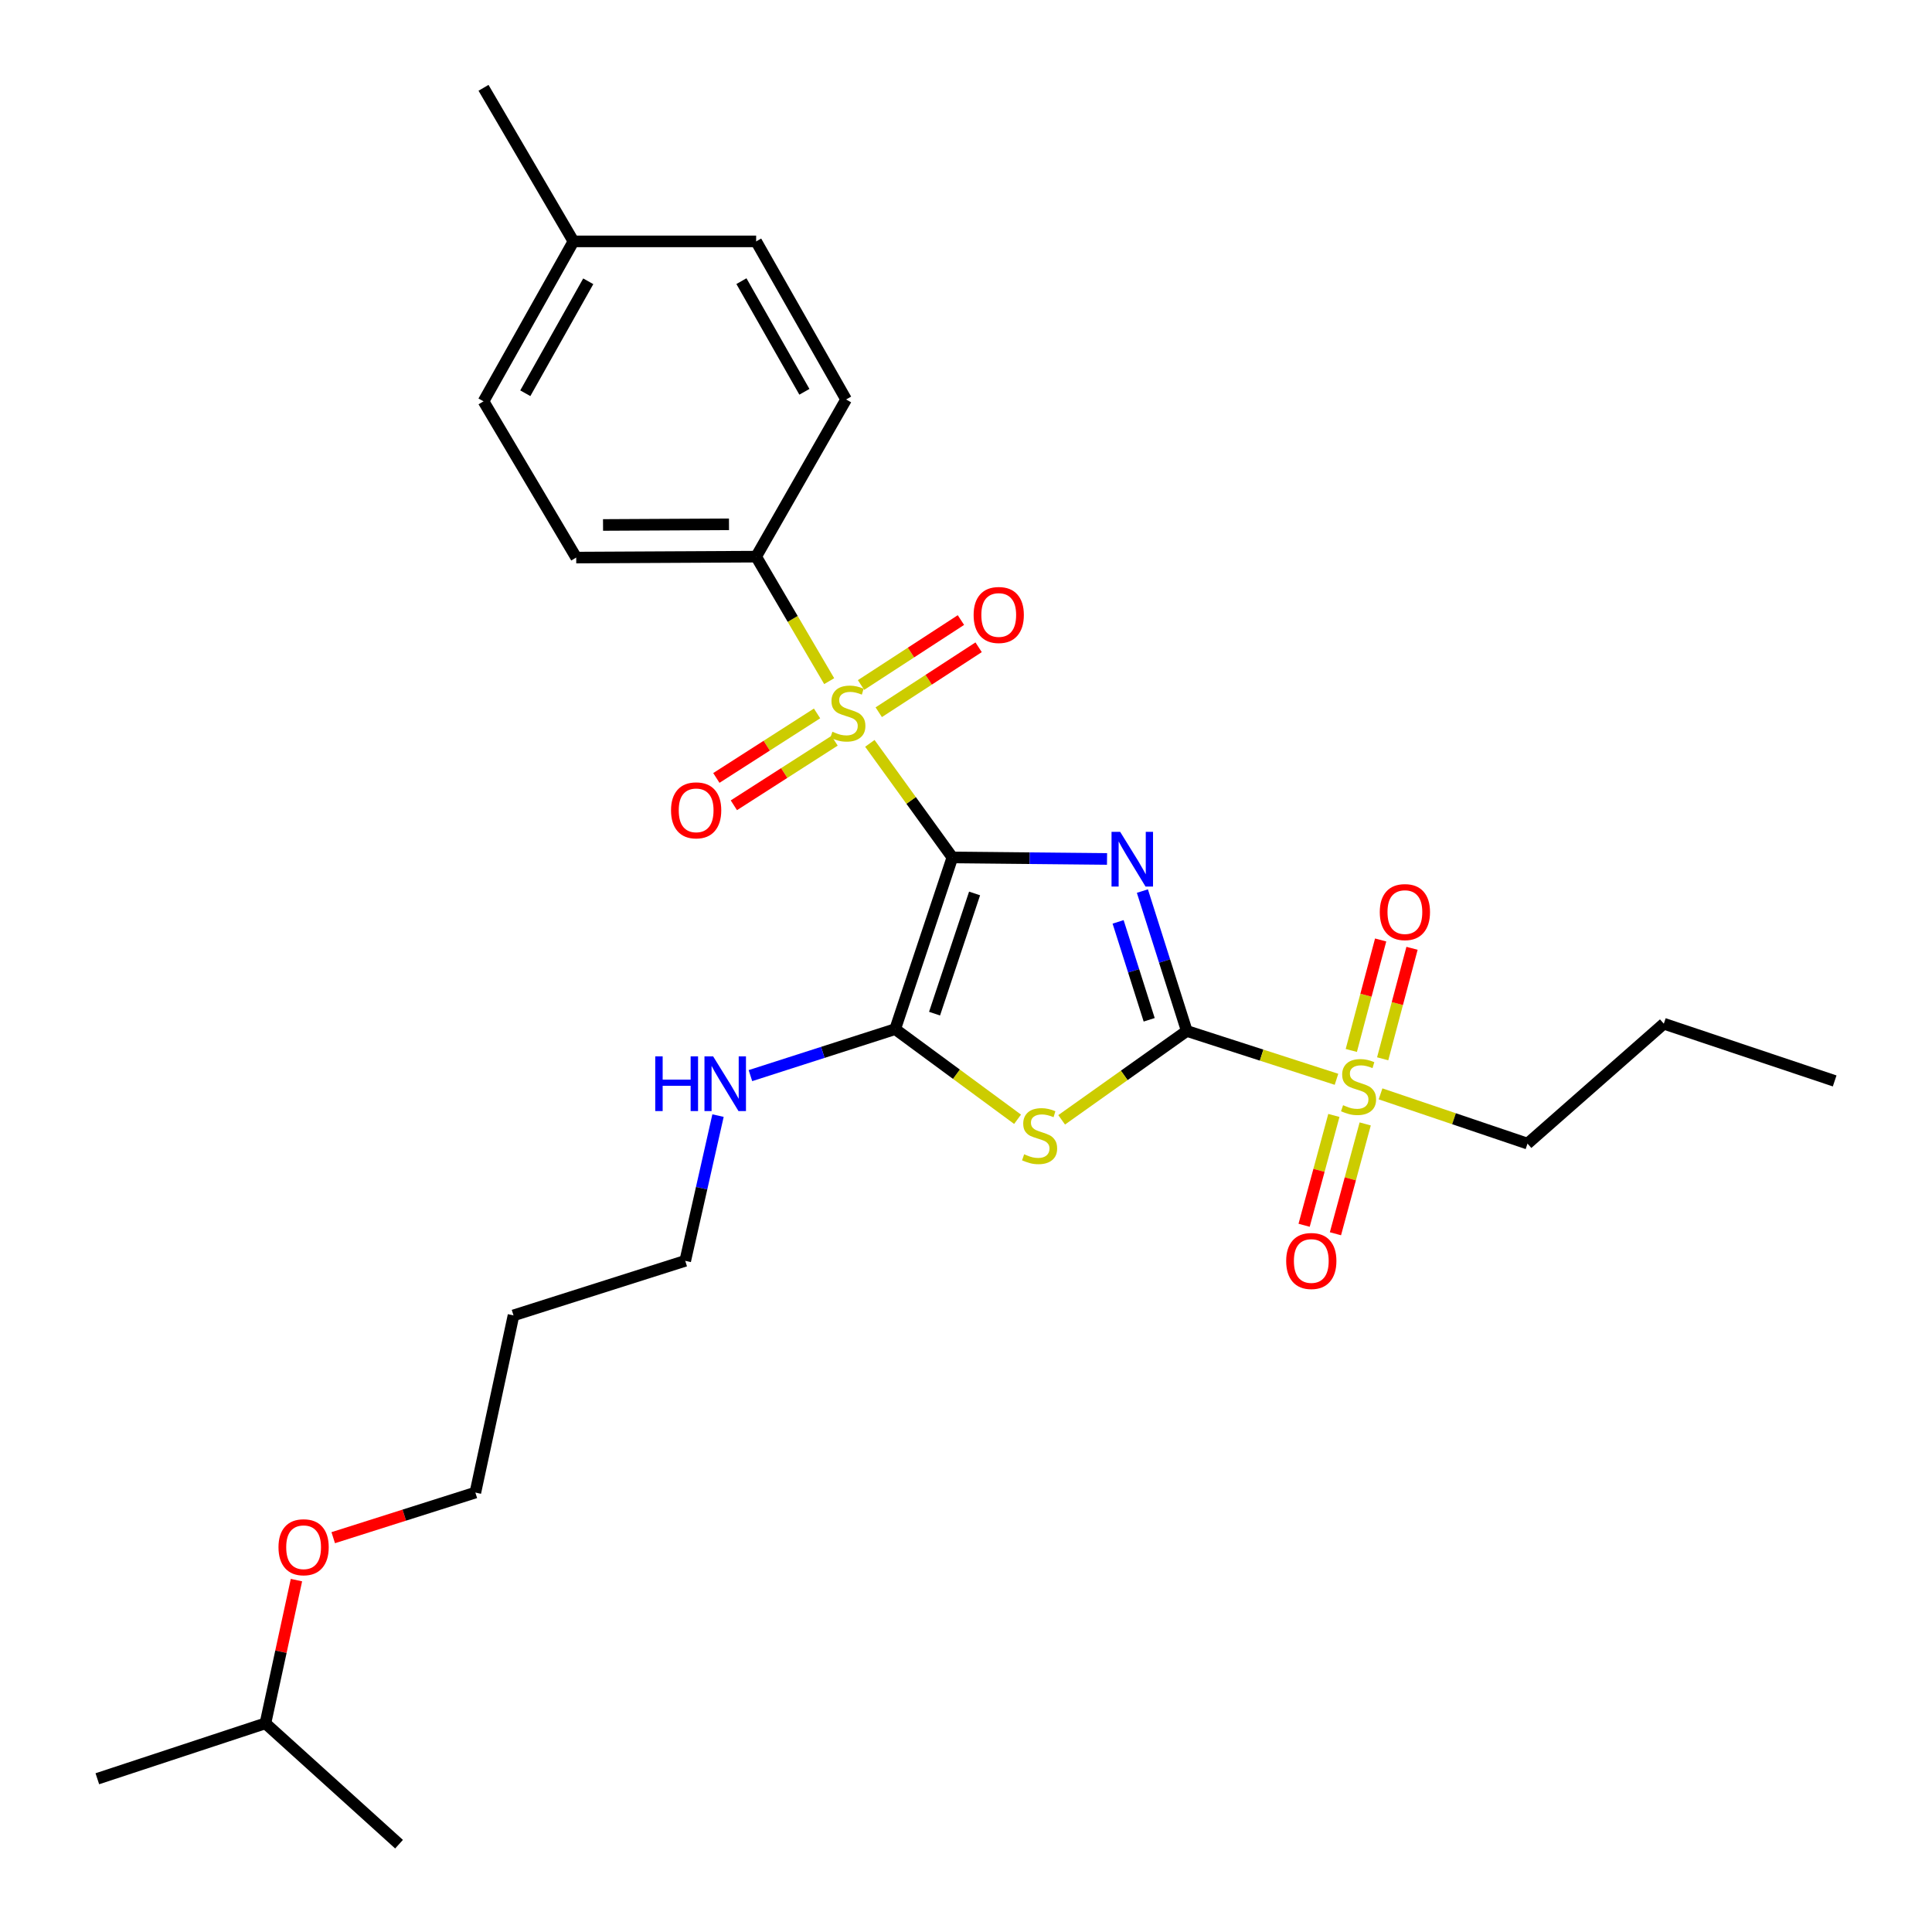 <?xml version='1.0' encoding='iso-8859-1'?>
<svg version='1.1' baseProfile='full'
              xmlns='http://www.w3.org/2000/svg'
                      xmlns:rdkit='http://www.rdkit.org/xml'
                      xmlns:xlink='http://www.w3.org/1999/xlink'
                  xml:space='preserve'
width='1000px' height='1000px' viewBox='0 0 1000 1000'>
<!-- END OF HEADER -->
<rect style='opacity:1.0;fill:#FFFFFF;stroke:none' width='1000' height='1000' x='0' y='0'> </rect>
<path class='bond-0' d='M 492.943,443.805 L 532.97,444.202' style='fill:none;fill-rule:evenodd;stroke:#000000;stroke-width:6px;stroke-linecap:butt;stroke-linejoin:miter;stroke-opacity:1' />
<path class='bond-0' d='M 532.97,444.202 L 572.998,444.599' style='fill:none;fill-rule:evenodd;stroke:#0000FF;stroke-width:6px;stroke-linecap:butt;stroke-linejoin:miter;stroke-opacity:1' />
<path class='bond-2' d='M 492.943,443.805 L 471.589,414.286' style='fill:none;fill-rule:evenodd;stroke:#000000;stroke-width:6px;stroke-linecap:butt;stroke-linejoin:miter;stroke-opacity:1' />
<path class='bond-2' d='M 471.589,414.286 L 450.236,384.766' style='fill:none;fill-rule:evenodd;stroke:#CCCC00;stroke-width:6px;stroke-linecap:butt;stroke-linejoin:miter;stroke-opacity:1' />
<path class='bond-4' d='M 492.943,443.805 L 463.343,532.681' style='fill:none;fill-rule:evenodd;stroke:#000000;stroke-width:6px;stroke-linecap:butt;stroke-linejoin:miter;stroke-opacity:1' />
<path class='bond-4' d='M 504.444,462.446 L 483.724,524.659' style='fill:none;fill-rule:evenodd;stroke:#000000;stroke-width:6px;stroke-linecap:butt;stroke-linejoin:miter;stroke-opacity:1' />
<path class='bond-1' d='M 591.3,461.221 L 602.788,497.422' style='fill:none;fill-rule:evenodd;stroke:#0000FF;stroke-width:6px;stroke-linecap:butt;stroke-linejoin:miter;stroke-opacity:1' />
<path class='bond-1' d='M 602.788,497.422 L 614.276,533.624' style='fill:none;fill-rule:evenodd;stroke:#000000;stroke-width:6px;stroke-linecap:butt;stroke-linejoin:miter;stroke-opacity:1' />
<path class='bond-1' d='M 578.731,477.163 L 586.772,502.504' style='fill:none;fill-rule:evenodd;stroke:#0000FF;stroke-width:6px;stroke-linecap:butt;stroke-linejoin:miter;stroke-opacity:1' />
<path class='bond-1' d='M 586.772,502.504 L 594.814,527.846' style='fill:none;fill-rule:evenodd;stroke:#000000;stroke-width:6px;stroke-linecap:butt;stroke-linejoin:miter;stroke-opacity:1' />
<path class='bond-5' d='M 614.276,533.624 L 653.02,546.133' style='fill:none;fill-rule:evenodd;stroke:#000000;stroke-width:6px;stroke-linecap:butt;stroke-linejoin:miter;stroke-opacity:1' />
<path class='bond-5' d='M 653.02,546.133 L 691.764,558.642' style='fill:none;fill-rule:evenodd;stroke:#CCCC00;stroke-width:6px;stroke-linecap:butt;stroke-linejoin:miter;stroke-opacity:1' />
<path class='bond-28' d='M 614.276,533.624 L 581.893,556.622' style='fill:none;fill-rule:evenodd;stroke:#000000;stroke-width:6px;stroke-linecap:butt;stroke-linejoin:miter;stroke-opacity:1' />
<path class='bond-28' d='M 581.893,556.622 L 549.511,579.62' style='fill:none;fill-rule:evenodd;stroke:#CCCC00;stroke-width:6px;stroke-linecap:butt;stroke-linejoin:miter;stroke-opacity:1' />
<path class='bond-6' d='M 429.188,352.559 L 410.285,320.34' style='fill:none;fill-rule:evenodd;stroke:#CCCC00;stroke-width:6px;stroke-linecap:butt;stroke-linejoin:miter;stroke-opacity:1' />
<path class='bond-6' d='M 410.285,320.34 L 391.381,288.12' style='fill:none;fill-rule:evenodd;stroke:#000000;stroke-width:6px;stroke-linecap:butt;stroke-linejoin:miter;stroke-opacity:1' />
<path class='bond-7' d='M 422.903,369.264 L 396.844,385.965' style='fill:none;fill-rule:evenodd;stroke:#CCCC00;stroke-width:6px;stroke-linecap:butt;stroke-linejoin:miter;stroke-opacity:1' />
<path class='bond-7' d='M 396.844,385.965 L 370.784,402.666' style='fill:none;fill-rule:evenodd;stroke:#FF0000;stroke-width:6px;stroke-linecap:butt;stroke-linejoin:miter;stroke-opacity:1' />
<path class='bond-7' d='M 431.97,383.411 L 405.91,400.112' style='fill:none;fill-rule:evenodd;stroke:#CCCC00;stroke-width:6px;stroke-linecap:butt;stroke-linejoin:miter;stroke-opacity:1' />
<path class='bond-7' d='M 405.91,400.112 L 379.85,416.813' style='fill:none;fill-rule:evenodd;stroke:#FF0000;stroke-width:6px;stroke-linecap:butt;stroke-linejoin:miter;stroke-opacity:1' />
<path class='bond-8' d='M 454.838,368.647 L 480.686,351.836' style='fill:none;fill-rule:evenodd;stroke:#CCCC00;stroke-width:6px;stroke-linecap:butt;stroke-linejoin:miter;stroke-opacity:1' />
<path class='bond-8' d='M 480.686,351.836 L 506.534,335.025' style='fill:none;fill-rule:evenodd;stroke:#FF0000;stroke-width:6px;stroke-linecap:butt;stroke-linejoin:miter;stroke-opacity:1' />
<path class='bond-8' d='M 445.677,354.562 L 471.525,337.751' style='fill:none;fill-rule:evenodd;stroke:#CCCC00;stroke-width:6px;stroke-linecap:butt;stroke-linejoin:miter;stroke-opacity:1' />
<path class='bond-8' d='M 471.525,337.751 L 497.373,320.94' style='fill:none;fill-rule:evenodd;stroke:#FF0000;stroke-width:6px;stroke-linecap:butt;stroke-linejoin:miter;stroke-opacity:1' />
<path class='bond-3' d='M 526.694,579.332 L 495.018,556.007' style='fill:none;fill-rule:evenodd;stroke:#CCCC00;stroke-width:6px;stroke-linecap:butt;stroke-linejoin:miter;stroke-opacity:1' />
<path class='bond-3' d='M 495.018,556.007 L 463.343,532.681' style='fill:none;fill-rule:evenodd;stroke:#000000;stroke-width:6px;stroke-linecap:butt;stroke-linejoin:miter;stroke-opacity:1' />
<path class='bond-11' d='M 463.343,532.681 L 425.882,544.709' style='fill:none;fill-rule:evenodd;stroke:#000000;stroke-width:6px;stroke-linecap:butt;stroke-linejoin:miter;stroke-opacity:1' />
<path class='bond-11' d='M 425.882,544.709 L 388.422,556.738' style='fill:none;fill-rule:evenodd;stroke:#0000FF;stroke-width:6px;stroke-linecap:butt;stroke-linejoin:miter;stroke-opacity:1' />
<path class='bond-9' d='M 690.406,577.349 L 682.706,605.772' style='fill:none;fill-rule:evenodd;stroke:#CCCC00;stroke-width:6px;stroke-linecap:butt;stroke-linejoin:miter;stroke-opacity:1' />
<path class='bond-9' d='M 682.706,605.772 L 675.006,634.195' style='fill:none;fill-rule:evenodd;stroke:#FF0000;stroke-width:6px;stroke-linecap:butt;stroke-linejoin:miter;stroke-opacity:1' />
<path class='bond-9' d='M 706.624,581.743 L 698.924,610.166' style='fill:none;fill-rule:evenodd;stroke:#CCCC00;stroke-width:6px;stroke-linecap:butt;stroke-linejoin:miter;stroke-opacity:1' />
<path class='bond-9' d='M 698.924,610.166 L 691.224,638.589' style='fill:none;fill-rule:evenodd;stroke:#FF0000;stroke-width:6px;stroke-linecap:butt;stroke-linejoin:miter;stroke-opacity:1' />
<path class='bond-10' d='M 715.671,548.029 L 723.266,519.435' style='fill:none;fill-rule:evenodd;stroke:#CCCC00;stroke-width:6px;stroke-linecap:butt;stroke-linejoin:miter;stroke-opacity:1' />
<path class='bond-10' d='M 723.266,519.435 L 730.861,490.842' style='fill:none;fill-rule:evenodd;stroke:#FF0000;stroke-width:6px;stroke-linecap:butt;stroke-linejoin:miter;stroke-opacity:1' />
<path class='bond-10' d='M 699.431,543.715 L 707.027,515.122' style='fill:none;fill-rule:evenodd;stroke:#CCCC00;stroke-width:6px;stroke-linecap:butt;stroke-linejoin:miter;stroke-opacity:1' />
<path class='bond-10' d='M 707.027,515.122 L 714.622,486.528' style='fill:none;fill-rule:evenodd;stroke:#FF0000;stroke-width:6px;stroke-linecap:butt;stroke-linejoin:miter;stroke-opacity:1' />
<path class='bond-14' d='M 714.568,566.182 L 752.602,579.055' style='fill:none;fill-rule:evenodd;stroke:#CCCC00;stroke-width:6px;stroke-linecap:butt;stroke-linejoin:miter;stroke-opacity:1' />
<path class='bond-14' d='M 752.602,579.055 L 790.637,591.928' style='fill:none;fill-rule:evenodd;stroke:#000000;stroke-width:6px;stroke-linecap:butt;stroke-linejoin:miter;stroke-opacity:1' />
<path class='bond-12' d='M 391.381,288.12 L 298.248,288.596' style='fill:none;fill-rule:evenodd;stroke:#000000;stroke-width:6px;stroke-linecap:butt;stroke-linejoin:miter;stroke-opacity:1' />
<path class='bond-12' d='M 377.325,271.389 L 312.132,271.723' style='fill:none;fill-rule:evenodd;stroke:#000000;stroke-width:6px;stroke-linecap:butt;stroke-linejoin:miter;stroke-opacity:1' />
<path class='bond-13' d='M 391.381,288.12 L 437.943,206.759' style='fill:none;fill-rule:evenodd;stroke:#000000;stroke-width:6px;stroke-linecap:butt;stroke-linejoin:miter;stroke-opacity:1' />
<path class='bond-20' d='M 371.645,577.437 L 363.161,615.021' style='fill:none;fill-rule:evenodd;stroke:#0000FF;stroke-width:6px;stroke-linecap:butt;stroke-linejoin:miter;stroke-opacity:1' />
<path class='bond-20' d='M 363.161,615.021 L 354.677,652.604' style='fill:none;fill-rule:evenodd;stroke:#000000;stroke-width:6px;stroke-linecap:butt;stroke-linejoin:miter;stroke-opacity:1' />
<path class='bond-15' d='M 298.248,288.596 L 250.268,207.73' style='fill:none;fill-rule:evenodd;stroke:#000000;stroke-width:6px;stroke-linecap:butt;stroke-linejoin:miter;stroke-opacity:1' />
<path class='bond-16' d='M 437.943,206.759 L 391.381,124.94' style='fill:none;fill-rule:evenodd;stroke:#000000;stroke-width:6px;stroke-linecap:butt;stroke-linejoin:miter;stroke-opacity:1' />
<path class='bond-16' d='M 416.355,202.796 L 383.762,145.523' style='fill:none;fill-rule:evenodd;stroke:#000000;stroke-width:6px;stroke-linecap:butt;stroke-linejoin:miter;stroke-opacity:1' />
<path class='bond-24' d='M 790.637,591.928 L 861.189,529.871' style='fill:none;fill-rule:evenodd;stroke:#000000;stroke-width:6px;stroke-linecap:butt;stroke-linejoin:miter;stroke-opacity:1' />
<path class='bond-29' d='M 250.268,207.73 L 296.82,124.94' style='fill:none;fill-rule:evenodd;stroke:#000000;stroke-width:6px;stroke-linecap:butt;stroke-linejoin:miter;stroke-opacity:1' />
<path class='bond-29' d='M 271.897,203.546 L 304.483,145.594' style='fill:none;fill-rule:evenodd;stroke:#000000;stroke-width:6px;stroke-linecap:butt;stroke-linejoin:miter;stroke-opacity:1' />
<path class='bond-17' d='M 391.381,124.94 L 296.82,124.94' style='fill:none;fill-rule:evenodd;stroke:#000000;stroke-width:6px;stroke-linecap:butt;stroke-linejoin:miter;stroke-opacity:1' />
<path class='bond-23' d='M 296.82,124.94 L 250.268,45.455' style='fill:none;fill-rule:evenodd;stroke:#000000;stroke-width:6px;stroke-linecap:butt;stroke-linejoin:miter;stroke-opacity:1' />
<path class='bond-18' d='M 265.792,680.842 L 354.677,652.604' style='fill:none;fill-rule:evenodd;stroke:#000000;stroke-width:6px;stroke-linecap:butt;stroke-linejoin:miter;stroke-opacity:1' />
<path class='bond-21' d='M 265.792,680.842 L 246.049,772.556' style='fill:none;fill-rule:evenodd;stroke:#000000;stroke-width:6px;stroke-linecap:butt;stroke-linejoin:miter;stroke-opacity:1' />
<path class='bond-19' d='M 172.476,795.9 L 209.263,784.228' style='fill:none;fill-rule:evenodd;stroke:#FF0000;stroke-width:6px;stroke-linecap:butt;stroke-linejoin:miter;stroke-opacity:1' />
<path class='bond-19' d='M 209.263,784.228 L 246.049,772.556' style='fill:none;fill-rule:evenodd;stroke:#000000;stroke-width:6px;stroke-linecap:butt;stroke-linejoin:miter;stroke-opacity:1' />
<path class='bond-22' d='M 153.442,817.859 L 145.412,854.926' style='fill:none;fill-rule:evenodd;stroke:#FF0000;stroke-width:6px;stroke-linecap:butt;stroke-linejoin:miter;stroke-opacity:1' />
<path class='bond-22' d='M 145.412,854.926 L 137.383,891.993' style='fill:none;fill-rule:evenodd;stroke:#000000;stroke-width:6px;stroke-linecap:butt;stroke-linejoin:miter;stroke-opacity:1' />
<path class='bond-25' d='M 137.383,891.993 L 50.383,920.679' style='fill:none;fill-rule:evenodd;stroke:#000000;stroke-width:6px;stroke-linecap:butt;stroke-linejoin:miter;stroke-opacity:1' />
<path class='bond-26' d='M 137.383,891.993 L 206.544,954.545' style='fill:none;fill-rule:evenodd;stroke:#000000;stroke-width:6px;stroke-linecap:butt;stroke-linejoin:miter;stroke-opacity:1' />
<path class='bond-27' d='M 861.189,529.871 L 949.617,559.49' style='fill:none;fill-rule:evenodd;stroke:#000000;stroke-width:6px;stroke-linecap:butt;stroke-linejoin:miter;stroke-opacity:1' />
<path  class='atom-1' d='M 579.806 430.569
L 589.086 445.569
Q 590.006 447.049, 591.486 449.729
Q 592.966 452.409, 593.046 452.569
L 593.046 430.569
L 596.806 430.569
L 596.806 458.889
L 592.926 458.889
L 582.966 442.489
Q 581.806 440.569, 580.566 438.369
Q 579.366 436.169, 579.006 435.489
L 579.006 458.889
L 575.326 458.889
L 575.326 430.569
L 579.806 430.569
' fill='#0000FF'/>
<path  class='atom-3' d='M 430.848 378.744
Q 431.168 378.864, 432.488 379.424
Q 433.808 379.984, 435.248 380.344
Q 436.728 380.664, 438.168 380.664
Q 440.848 380.664, 442.408 379.384
Q 443.968 378.064, 443.968 375.784
Q 443.968 374.224, 443.168 373.264
Q 442.408 372.304, 441.208 371.784
Q 440.008 371.264, 438.008 370.664
Q 435.488 369.904, 433.968 369.184
Q 432.488 368.464, 431.408 366.944
Q 430.368 365.424, 430.368 362.864
Q 430.368 359.304, 432.768 357.104
Q 435.208 354.904, 440.008 354.904
Q 443.288 354.904, 447.008 356.464
L 446.088 359.544
Q 442.688 358.144, 440.128 358.144
Q 437.368 358.144, 435.848 359.304
Q 434.328 360.424, 434.368 362.384
Q 434.368 363.904, 435.128 364.824
Q 435.928 365.744, 437.048 366.264
Q 438.208 366.784, 440.128 367.384
Q 442.688 368.184, 444.208 368.984
Q 445.728 369.784, 446.808 371.424
Q 447.928 373.024, 447.928 375.784
Q 447.928 379.704, 445.288 381.824
Q 442.688 383.904, 438.328 383.904
Q 435.808 383.904, 433.888 383.344
Q 432.008 382.824, 429.768 381.904
L 430.848 378.744
' fill='#CCCC00'/>
<path  class='atom-4' d='M 530.095 597.448
Q 530.415 597.568, 531.735 598.128
Q 533.055 598.688, 534.495 599.048
Q 535.975 599.368, 537.415 599.368
Q 540.095 599.368, 541.655 598.088
Q 543.215 596.768, 543.215 594.488
Q 543.215 592.928, 542.415 591.968
Q 541.655 591.008, 540.455 590.488
Q 539.255 589.968, 537.255 589.368
Q 534.735 588.608, 533.215 587.888
Q 531.735 587.168, 530.655 585.648
Q 529.615 584.128, 529.615 581.568
Q 529.615 578.008, 532.015 575.808
Q 534.455 573.608, 539.255 573.608
Q 542.535 573.608, 546.255 575.168
L 545.335 578.248
Q 541.935 576.848, 539.375 576.848
Q 536.615 576.848, 535.095 578.008
Q 533.575 579.128, 533.615 581.088
Q 533.615 582.608, 534.375 583.528
Q 535.175 584.448, 536.295 584.968
Q 537.455 585.488, 539.375 586.088
Q 541.935 586.888, 543.455 587.688
Q 544.975 588.488, 546.055 590.128
Q 547.175 591.728, 547.175 594.488
Q 547.175 598.408, 544.535 600.528
Q 541.935 602.608, 537.575 602.608
Q 535.055 602.608, 533.135 602.048
Q 531.255 601.528, 529.015 600.608
L 530.095 597.448
' fill='#CCCC00'/>
<path  class='atom-6' d='M 695.18 572.048
Q 695.5 572.168, 696.82 572.728
Q 698.14 573.288, 699.58 573.648
Q 701.06 573.968, 702.5 573.968
Q 705.18 573.968, 706.74 572.688
Q 708.3 571.368, 708.3 569.088
Q 708.3 567.528, 707.5 566.568
Q 706.74 565.608, 705.54 565.088
Q 704.34 564.568, 702.34 563.968
Q 699.82 563.208, 698.3 562.488
Q 696.82 561.768, 695.74 560.248
Q 694.7 558.728, 694.7 556.168
Q 694.7 552.608, 697.1 550.408
Q 699.54 548.208, 704.34 548.208
Q 707.62 548.208, 711.34 549.768
L 710.42 552.848
Q 707.02 551.448, 704.46 551.448
Q 701.7 551.448, 700.18 552.608
Q 698.66 553.728, 698.7 555.688
Q 698.7 557.208, 699.46 558.128
Q 700.26 559.048, 701.38 559.568
Q 702.54 560.088, 704.46 560.688
Q 707.02 561.488, 708.54 562.288
Q 710.06 563.088, 711.14 564.728
Q 712.26 566.328, 712.26 569.088
Q 712.26 573.008, 709.62 575.128
Q 707.02 577.208, 702.66 577.208
Q 700.14 577.208, 698.22 576.648
Q 696.34 576.128, 694.1 575.208
L 695.18 572.048
' fill='#CCCC00'/>
<path  class='atom-8' d='M 347.324 419.428
Q 347.324 412.628, 350.684 408.828
Q 354.044 405.028, 360.324 405.028
Q 366.604 405.028, 369.964 408.828
Q 373.324 412.628, 373.324 419.428
Q 373.324 426.308, 369.924 430.228
Q 366.524 434.108, 360.324 434.108
Q 354.084 434.108, 350.684 430.228
Q 347.324 426.348, 347.324 419.428
M 360.324 430.908
Q 364.644 430.908, 366.964 428.028
Q 369.324 425.108, 369.324 419.428
Q 369.324 413.868, 366.964 411.068
Q 364.644 408.228, 360.324 408.228
Q 356.004 408.228, 353.644 411.028
Q 351.324 413.828, 351.324 419.428
Q 351.324 425.148, 353.644 428.028
Q 356.004 430.908, 360.324 430.908
' fill='#FF0000'/>
<path  class='atom-9' d='M 503.943 318.314
Q 503.943 311.514, 507.303 307.714
Q 510.663 303.914, 516.943 303.914
Q 523.223 303.914, 526.583 307.714
Q 529.943 311.514, 529.943 318.314
Q 529.943 325.194, 526.543 329.114
Q 523.143 332.994, 516.943 332.994
Q 510.703 332.994, 507.303 329.114
Q 503.943 325.234, 503.943 318.314
M 516.943 329.794
Q 521.263 329.794, 523.583 326.914
Q 525.943 323.994, 525.943 318.314
Q 525.943 312.754, 523.583 309.954
Q 521.263 307.114, 516.943 307.114
Q 512.623 307.114, 510.263 309.914
Q 507.943 312.714, 507.943 318.314
Q 507.943 324.034, 510.263 326.914
Q 512.623 329.794, 516.943 329.794
' fill='#FF0000'/>
<path  class='atom-10' d='M 665.723 652.684
Q 665.723 645.884, 669.083 642.084
Q 672.443 638.284, 678.723 638.284
Q 685.003 638.284, 688.363 642.084
Q 691.723 645.884, 691.723 652.684
Q 691.723 659.564, 688.323 663.484
Q 684.923 667.364, 678.723 667.364
Q 672.483 667.364, 669.083 663.484
Q 665.723 659.604, 665.723 652.684
M 678.723 664.164
Q 683.043 664.164, 685.363 661.284
Q 687.723 658.364, 687.723 652.684
Q 687.723 647.124, 685.363 644.324
Q 683.043 641.484, 678.723 641.484
Q 674.403 641.484, 672.043 644.284
Q 669.723 647.084, 669.723 652.684
Q 669.723 658.404, 672.043 661.284
Q 674.403 664.164, 678.723 664.164
' fill='#FF0000'/>
<path  class='atom-11' d='M 714.17 472.094
Q 714.17 465.294, 717.53 461.494
Q 720.89 457.694, 727.17 457.694
Q 733.45 457.694, 736.81 461.494
Q 740.17 465.294, 740.17 472.094
Q 740.17 478.974, 736.77 482.894
Q 733.37 486.774, 727.17 486.774
Q 720.93 486.774, 717.53 482.894
Q 714.17 479.014, 714.17 472.094
M 727.17 483.574
Q 731.49 483.574, 733.81 480.694
Q 736.17 477.774, 736.17 472.094
Q 736.17 466.534, 733.81 463.734
Q 731.49 460.894, 727.17 460.894
Q 722.85 460.894, 720.49 463.694
Q 718.17 466.494, 718.17 472.094
Q 718.17 477.814, 720.49 480.694
Q 722.85 483.574, 727.17 483.574
' fill='#FF0000'/>
<path  class='atom-12' d='M 339.152 546.768
L 342.992 546.768
L 342.992 558.808
L 357.472 558.808
L 357.472 546.768
L 361.312 546.768
L 361.312 575.088
L 357.472 575.088
L 357.472 562.008
L 342.992 562.008
L 342.992 575.088
L 339.152 575.088
L 339.152 546.768
' fill='#0000FF'/>
<path  class='atom-12' d='M 369.112 546.768
L 378.392 561.768
Q 379.312 563.248, 380.792 565.928
Q 382.272 568.608, 382.352 568.768
L 382.352 546.768
L 386.112 546.768
L 386.112 575.088
L 382.232 575.088
L 372.272 558.688
Q 371.112 556.768, 369.872 554.568
Q 368.672 552.368, 368.312 551.688
L 368.312 575.088
L 364.632 575.088
L 364.632 546.768
L 369.112 546.768
' fill='#0000FF'/>
<path  class='atom-20' d='M 144.145 800.845
Q 144.145 794.045, 147.505 790.245
Q 150.865 786.445, 157.145 786.445
Q 163.425 786.445, 166.785 790.245
Q 170.145 794.045, 170.145 800.845
Q 170.145 807.725, 166.745 811.645
Q 163.345 815.525, 157.145 815.525
Q 150.905 815.525, 147.505 811.645
Q 144.145 807.765, 144.145 800.845
M 157.145 812.325
Q 161.465 812.325, 163.785 809.445
Q 166.145 806.525, 166.145 800.845
Q 166.145 795.285, 163.785 792.485
Q 161.465 789.645, 157.145 789.645
Q 152.825 789.645, 150.465 792.445
Q 148.145 795.245, 148.145 800.845
Q 148.145 806.565, 150.465 809.445
Q 152.825 812.325, 157.145 812.325
' fill='#FF0000'/>
</svg>
